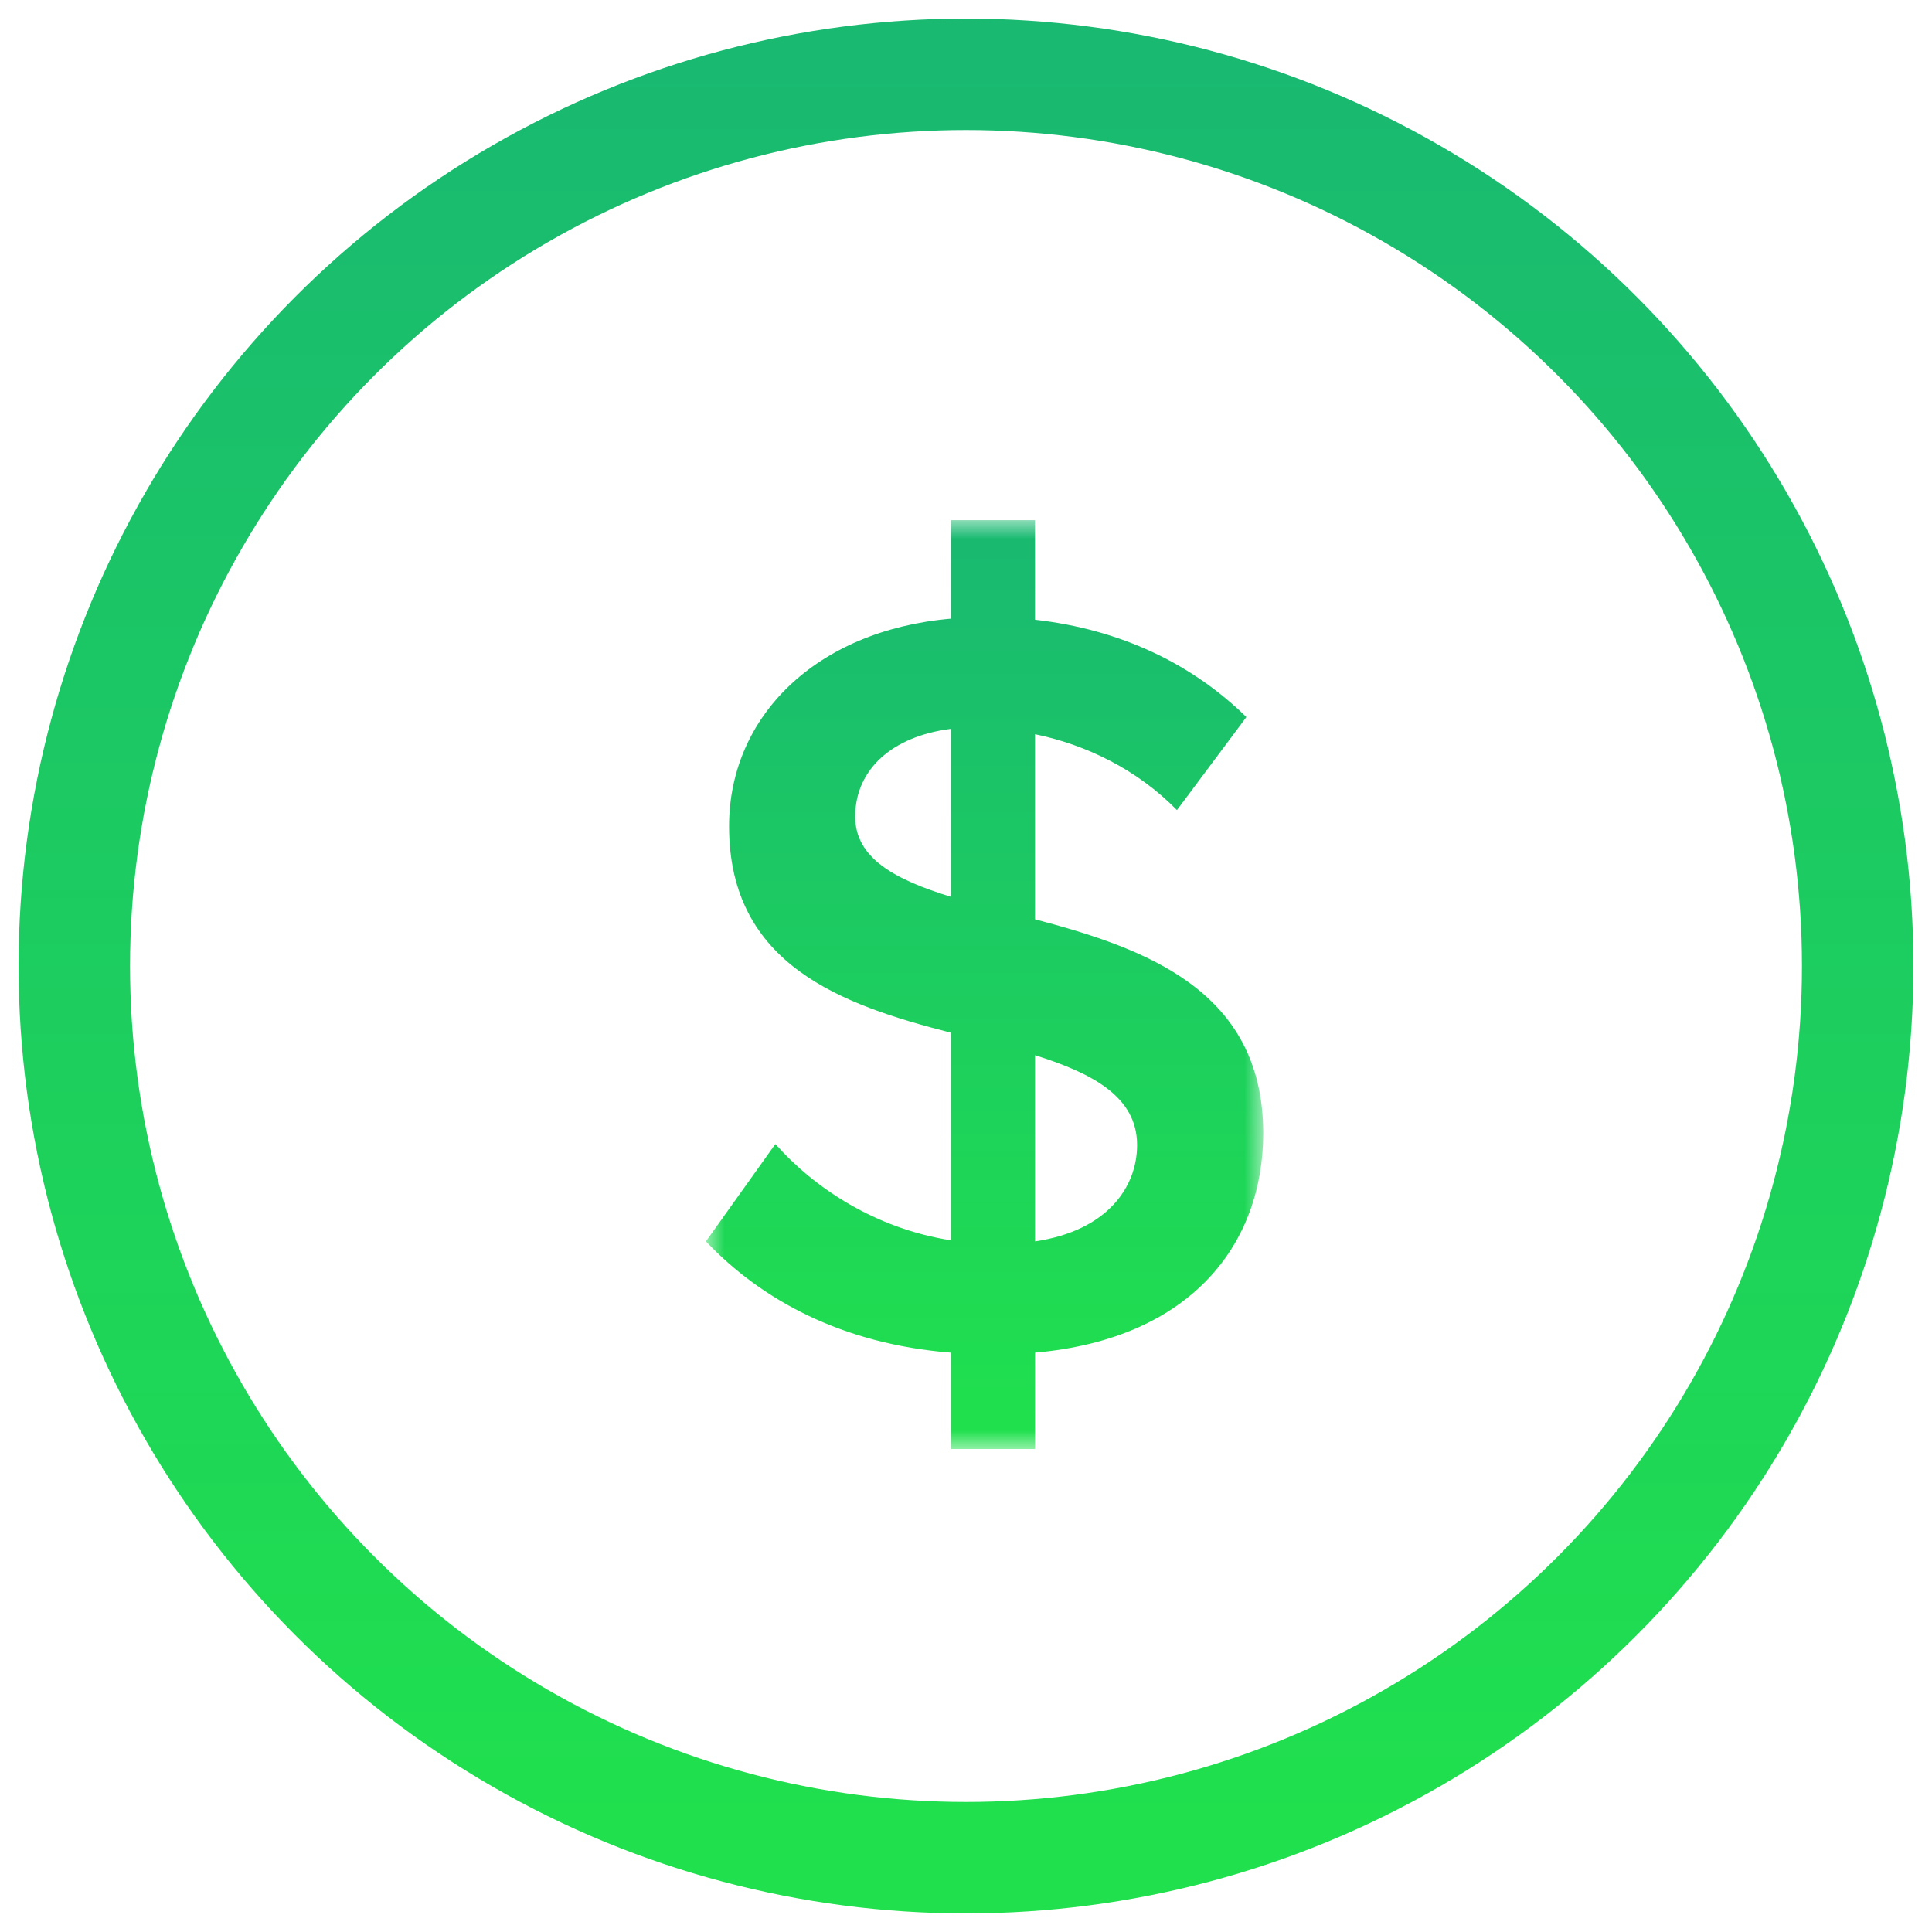 <?xml version="1.0" encoding="UTF-8"?>
<svg width="52px" height="52px" viewBox="0 0 52 52" version="1.1" xmlns="http://www.w3.org/2000/svg" xmlns:xlink="http://www.w3.org/1999/xlink">
    <!-- Generator: Sketch 47.1 (45422) - http://www.bohemiancoding.com/sketch -->
    <title>Group 5</title>
    <desc>Created with Sketch.</desc>
    <defs>
        <linearGradient x1="100%" y1="0%" x2="100%" y2="100%" id="linearGradient-1">
            <stop stop-color="#19B971" offset="0%"></stop>
            <stop stop-color="#20E14D" offset="100%"></stop>
        </linearGradient>
        <polygon id="path-2" points="0 25 15 25 15 0 0 0"></polygon>
    </defs>
    <g id="Homepage---00" stroke="none" stroke-width="1" fill="none" fill-rule="evenodd">
        <g id="Desktop" transform="translate(-673, -1898)">
            <g id="Requestors" transform="translate(146, 1720)">
                <g id="pay-invoice" transform="translate(398, 180)">
                    <g id="Group-5" transform="translate(131, 0)">
                        <circle id="Oval" stroke="url(#linearGradient-1)" stroke-width="3" cx="24" cy="24" r="24"></circle>
                        <g id="Page-1" transform="translate(17, 12)">
                            <mask id="mask-3" fill="white">
                                <use xlink:href="#path-2"></use>
                            </mask>
                            <g id="Clip-2"></g>
                            <path d="M8.858,14.401 L8.858,19.412 C10.812,19.124 11.605,17.943 11.605,16.819 C11.605,15.524 10.415,14.891 8.858,14.401 L8.858,14.401 Z M6.595,10.138 L6.595,5.617 C5.009,5.818 4.018,6.712 4.018,7.98 C4.018,9.101 5.094,9.677 6.595,10.138 L6.595,10.138 Z M6.595,22.407 C3.679,22.176 1.501,20.997 0,19.412 L1.869,16.792 C2.914,17.971 4.556,19.066 6.595,19.383 L6.595,13.796 C3.679,13.049 0.623,11.983 0.623,8.239 C0.623,5.3 2.945,2.968 6.595,2.651 L6.595,0 L8.858,0 L8.858,2.68 C11.151,2.939 13.075,3.859 14.547,5.3 L12.678,7.804 C11.605,6.712 10.245,6.049 8.858,5.761 L8.858,10.743 C11.803,11.521 15,12.645 15,16.502 C15,19.441 13.103,22.032 8.858,22.407 L8.858,25 L6.595,25 L6.595,22.407 Z" id="Fill-1" fill="url(#linearGradient-1)" mask="url(#mask-3)"></path>
                        </g>
                    </g>
                </g>
            </g>
        </g>
    </g>
</svg>